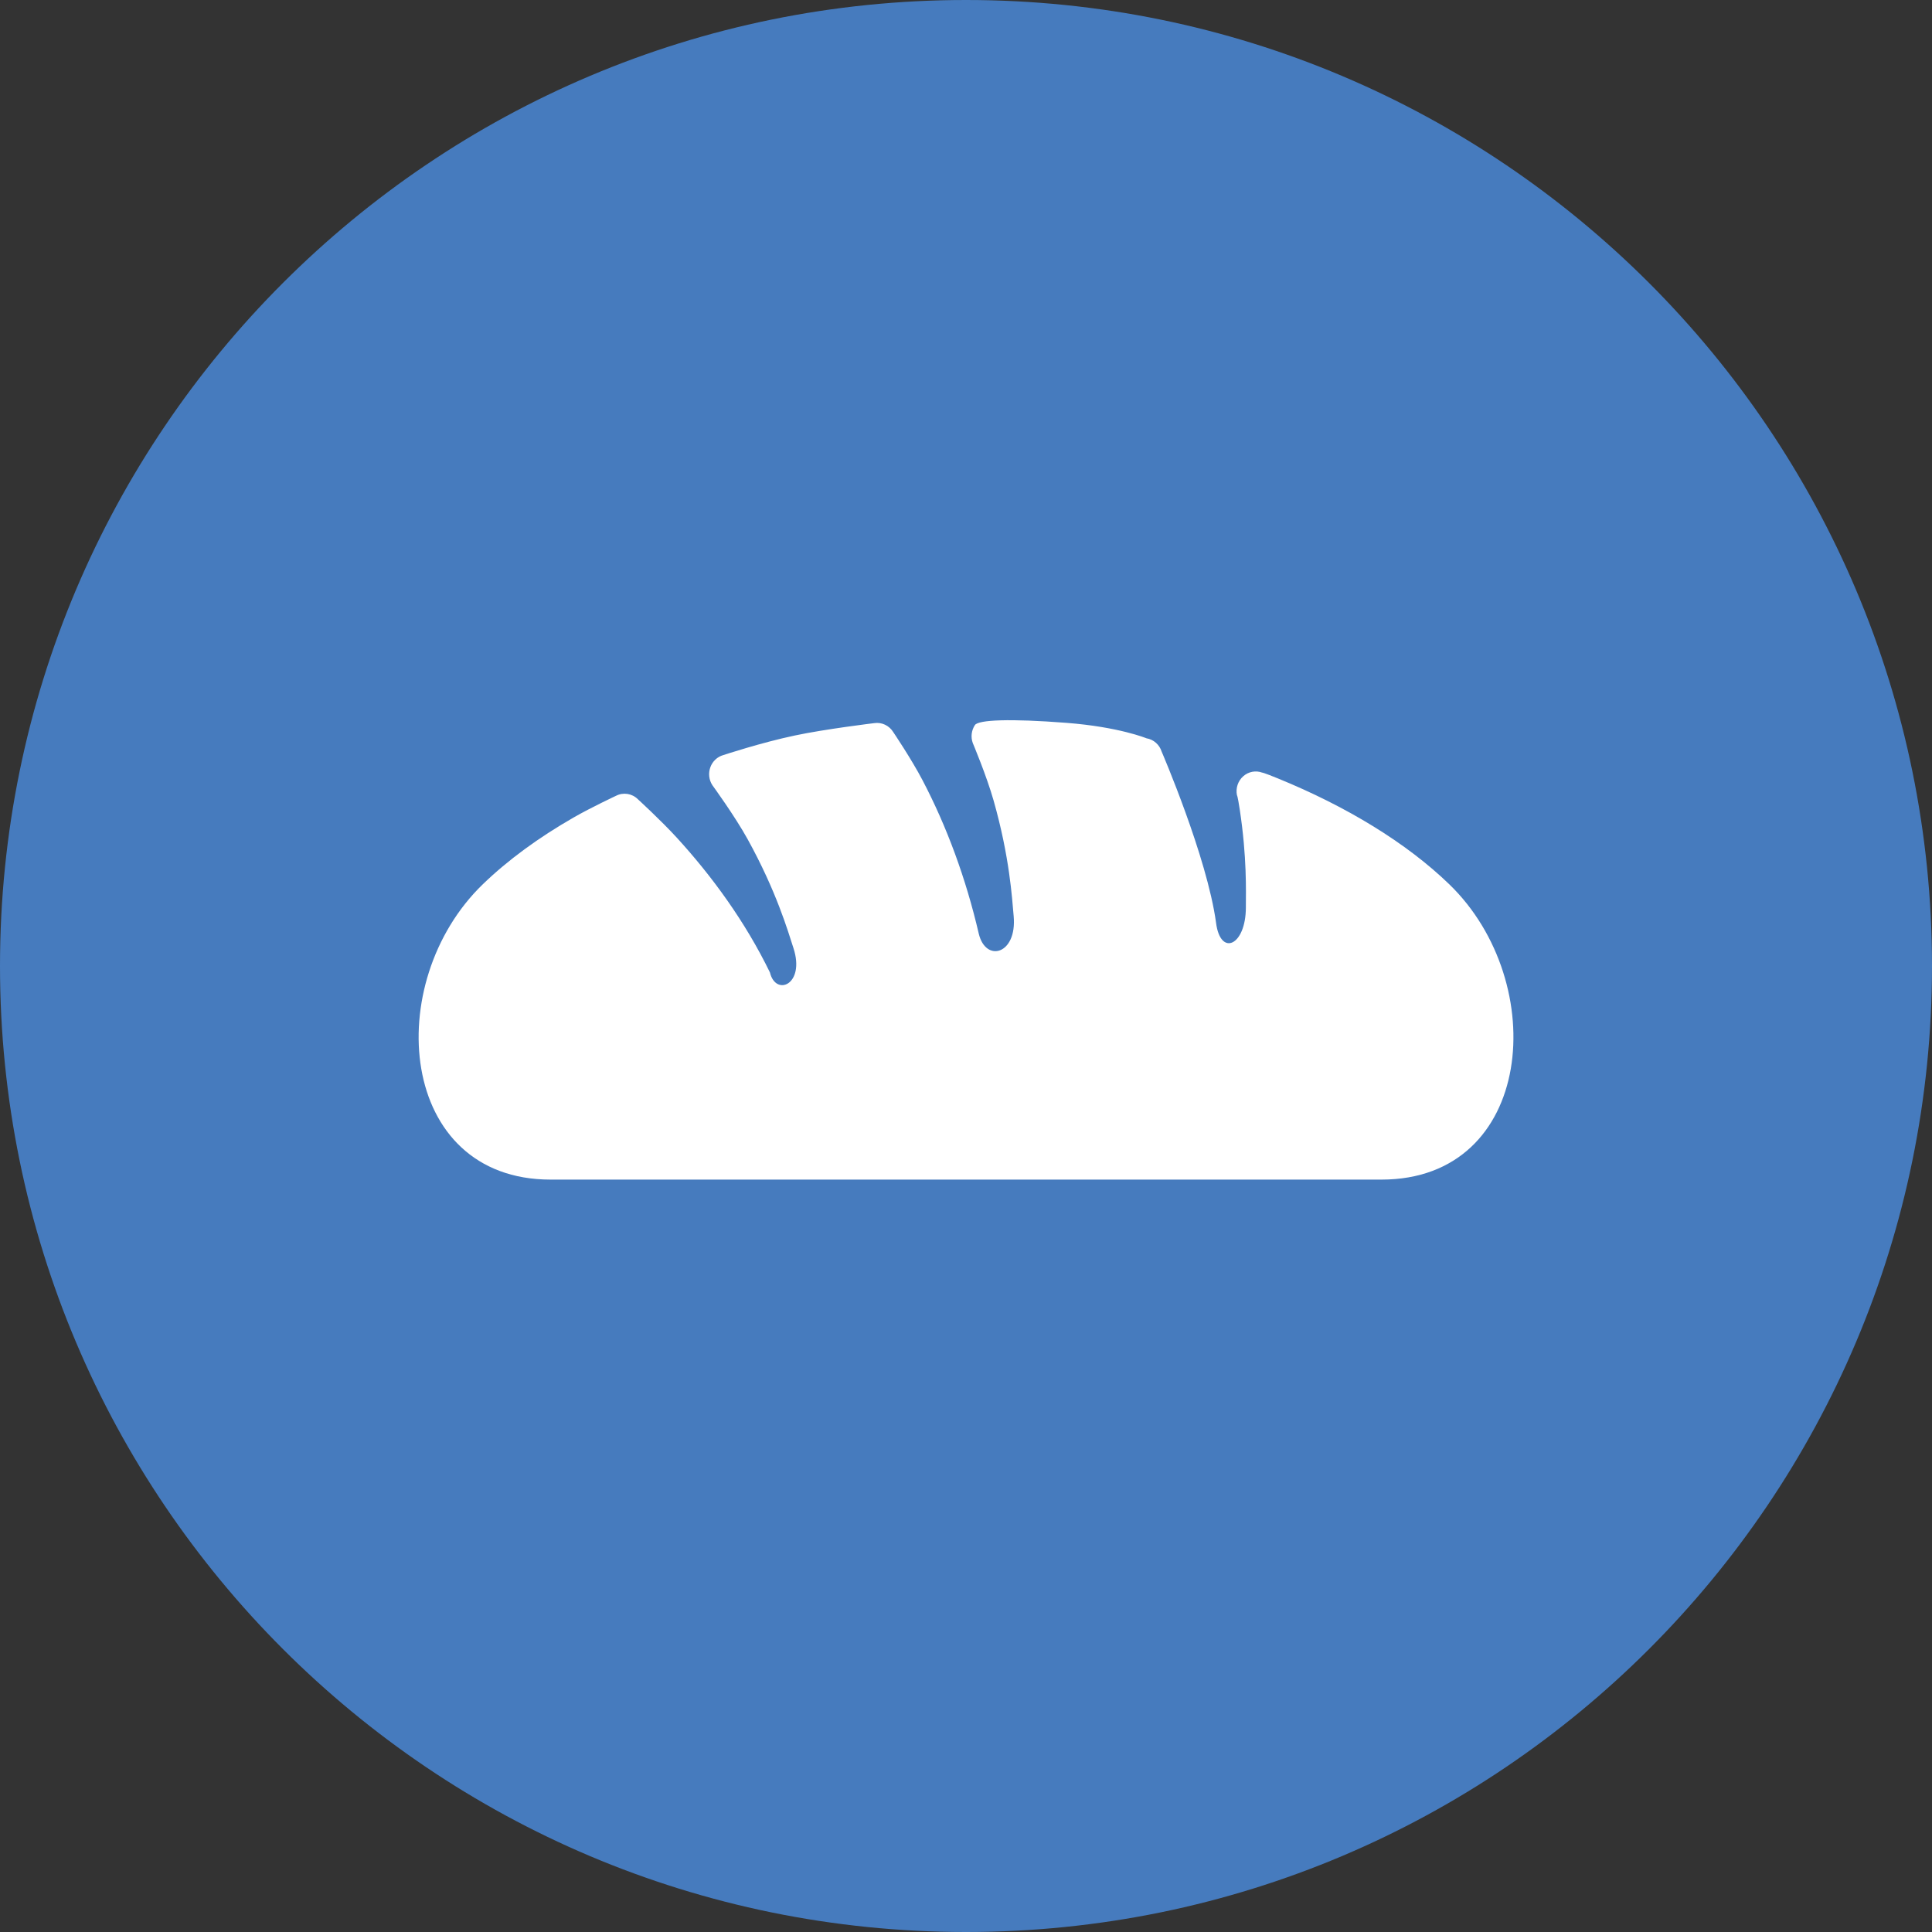<svg width="50" height="50" viewBox="0 0 50 50" fill="none" xmlns="http://www.w3.org/2000/svg">
<rect x="0" y="0" width="50" height="50" fill="#333333" stroke="none"/>
<path d="M25 50C38.807 50 50 38.807 50 25C50 11.193 38.807 0 25 0C11.193 0 0 11.193 0 25C0 38.807 11.193 50 25 50Z" fill="#467BBE"/>
<path d="M37.508 22.886C36.395 21.81 34.85 20.872 33.073 20.146C32.673 19.983 32.668 19.996 32.668 19.996C32.499 19.933 32.31 19.969 32.174 20.09C32.038 20.211 31.976 20.398 32.012 20.579C32.012 20.579 32.027 20.571 32.086 20.96C32.272 22.189 32.244 23.059 32.243 23.484C32.242 24.476 31.583 24.768 31.471 23.879C31.238 22.174 30.064 19.453 30.064 19.453C30.007 19.271 29.855 19.137 29.671 19.107C29.671 19.107 28.96 18.812 27.598 18.707C26.135 18.594 25.32 18.628 25.23 18.765C25.14 18.903 25.119 19.076 25.176 19.231C25.176 19.231 25.532 20.075 25.715 20.72C26.13 22.184 26.191 23.235 26.234 23.713C26.322 24.701 25.513 24.918 25.331 24.166C24.998 22.728 24.497 21.379 23.876 20.194C23.59 19.647 23.119 18.949 23.119 18.949C23.013 18.776 22.819 18.684 22.622 18.715C22.622 18.715 21.349 18.869 20.569 19.035C19.703 19.217 18.721 19.541 18.721 19.541C18.566 19.584 18.44 19.701 18.384 19.856C18.327 20.011 18.347 20.185 18.437 20.322C18.437 20.322 19.018 21.118 19.353 21.726C20.091 23.065 20.388 24.083 20.536 24.541C20.841 25.483 20.078 25.797 19.926 25.168C19.286 23.852 18.426 22.674 17.512 21.675C17.099 21.224 16.508 20.684 16.508 20.684C16.358 20.534 16.13 20.499 15.943 20.595C15.943 20.595 15.294 20.899 14.85 21.154C13.943 21.674 13.144 22.257 12.494 22.886C9.861 25.434 10.299 30.528 14.249 30.528C18.198 30.528 25.001 30.528 25.001 30.528C25.001 30.528 31.803 30.528 35.752 30.528C39.702 30.528 40.141 25.434 37.508 22.886Z" fill="white"/>
</svg>
